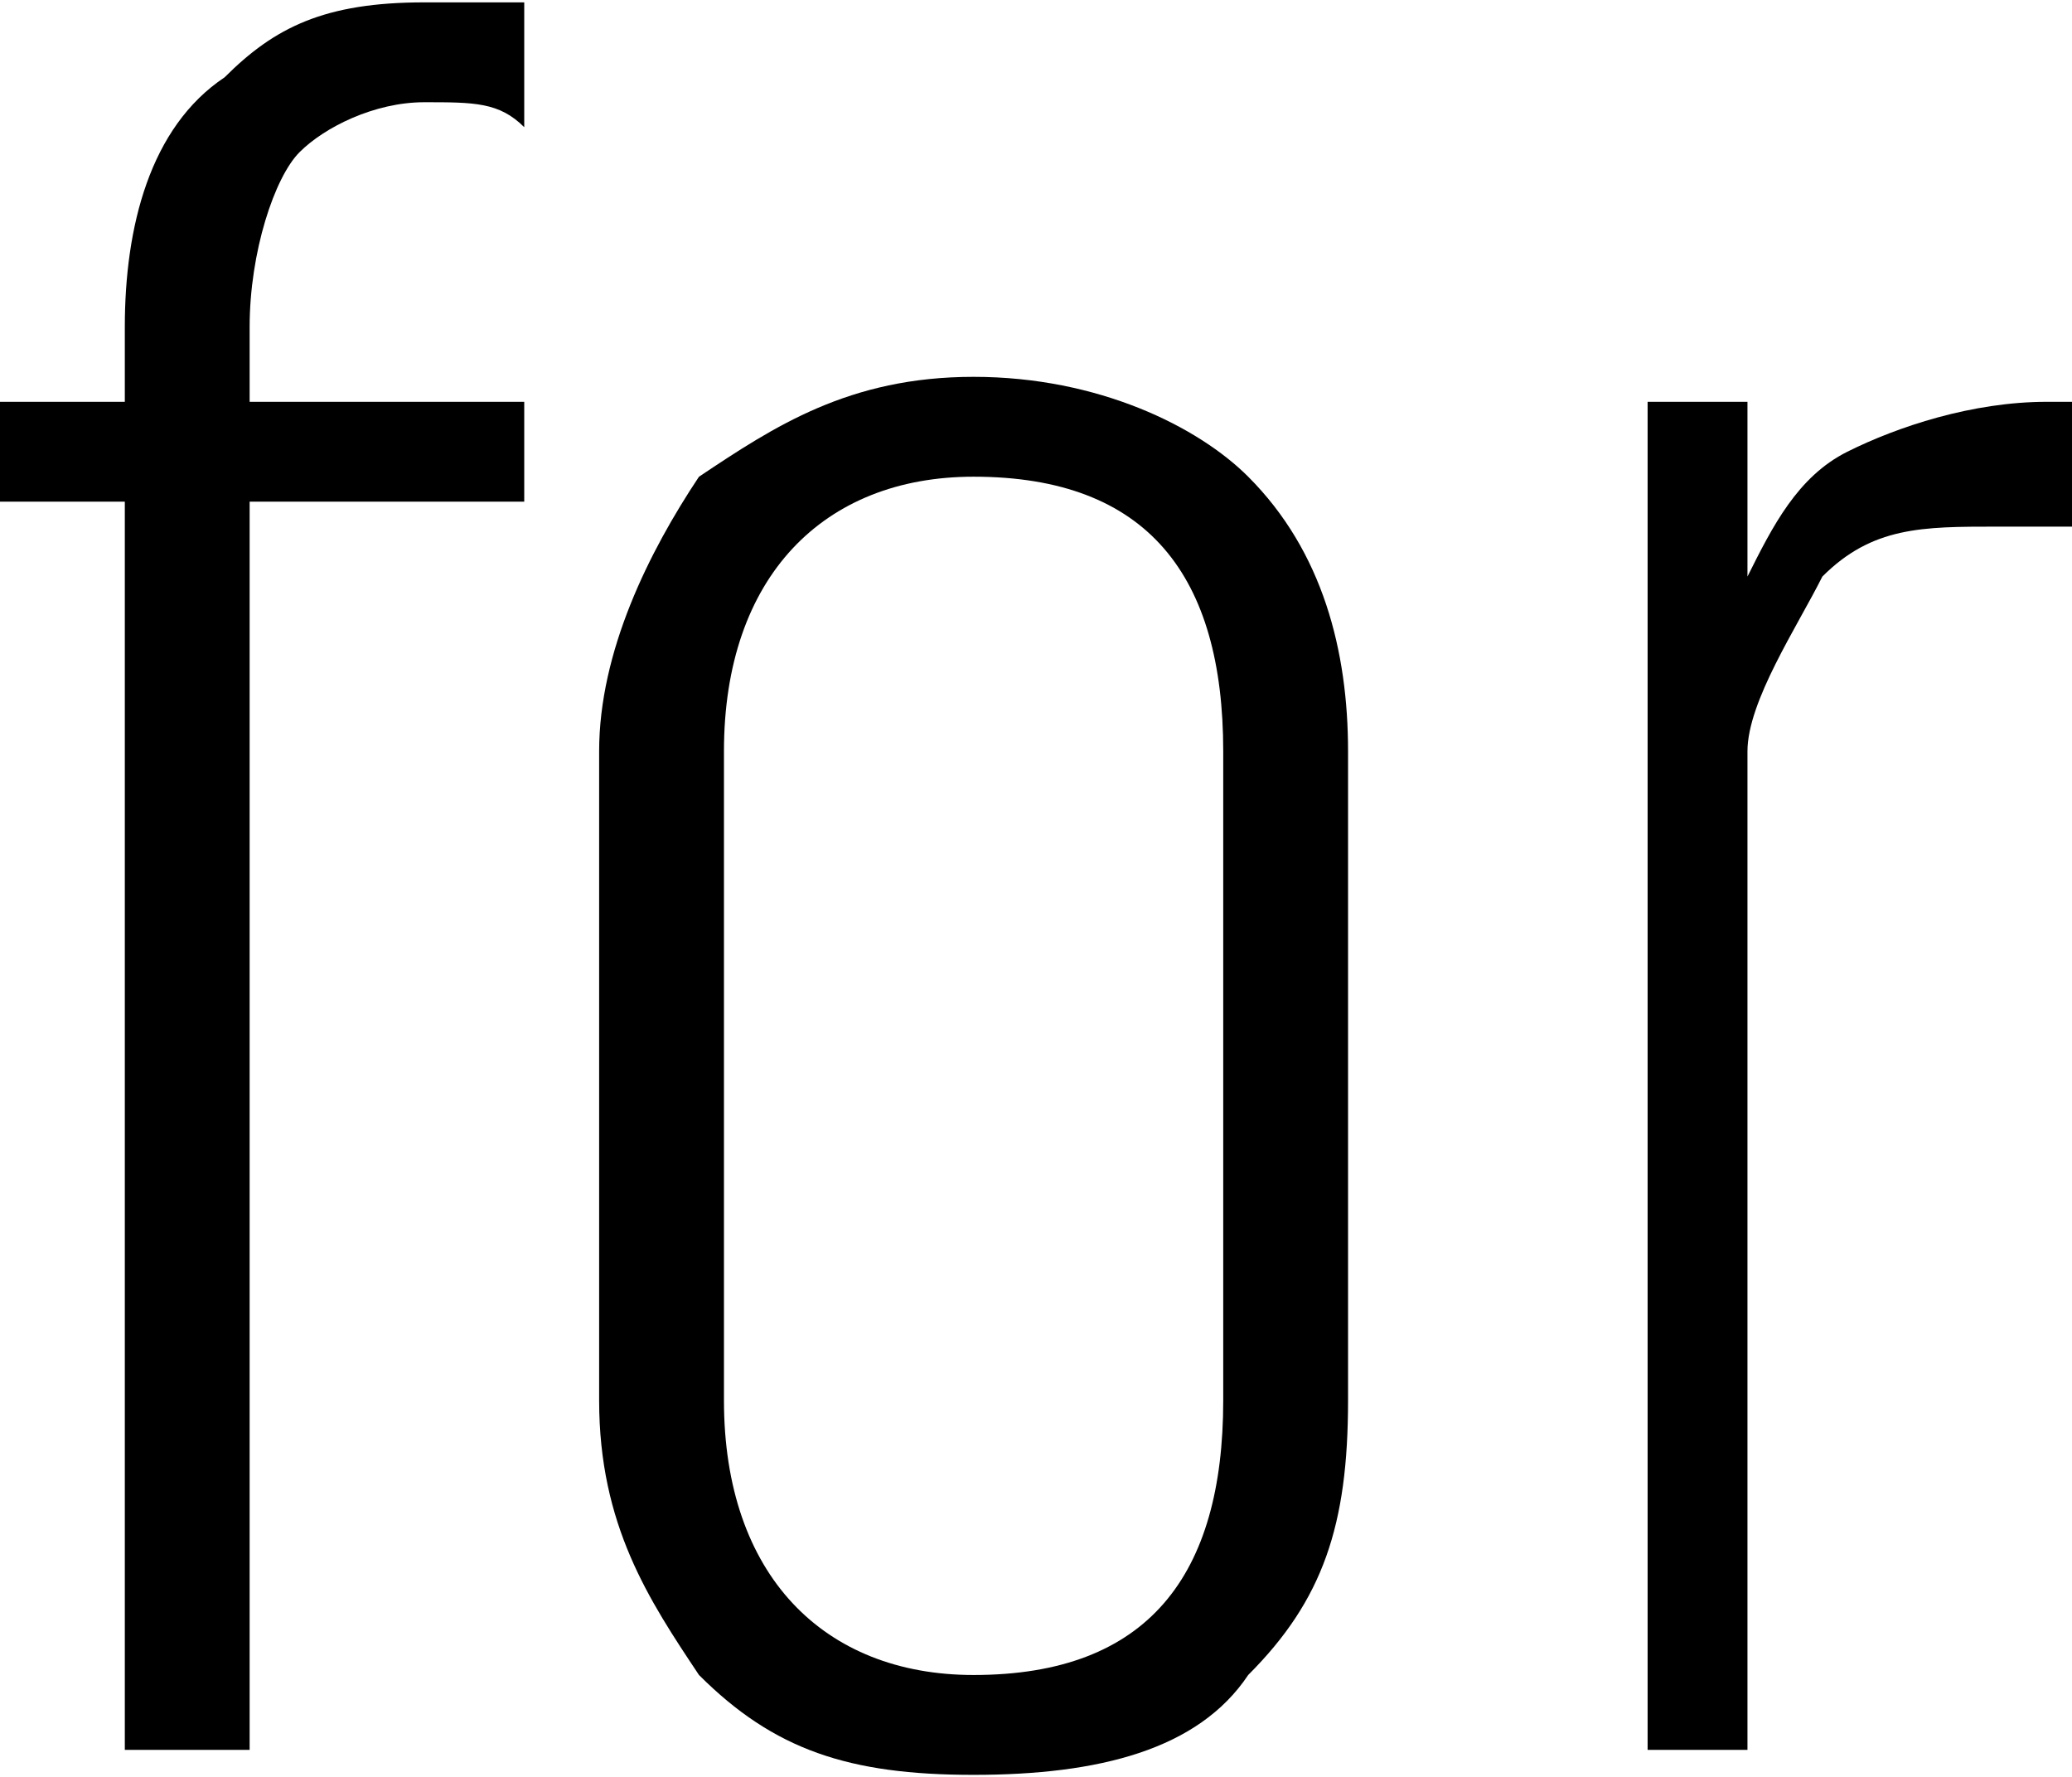 <?xml version="1.0" encoding="UTF-8"?>
<!DOCTYPE svg PUBLIC "-//W3C//DTD SVG 1.1//EN" "http://www.w3.org/Graphics/SVG/1.1/DTD/svg11.dtd">
<!-- Creator: CorelDRAW X7 -->
<svg xmlns="http://www.w3.org/2000/svg" xml:space="preserve" width="253px" height="217px" version="1.1" style="shape-rendering:geometricPrecision; text-rendering:geometricPrecision; image-rendering:optimizeQuality; fill-rule:evenodd; clip-rule:evenodd"
viewBox="0 0 83 71"
 xmlns:xlink="http://www.w3.org/1999/xlink">
 <defs>
  <style type="text/css">
   <![CDATA[
    .fil0 {fill:black}
   ]]>
  </style>
 </defs>
 <g id="Warstwa_x0020_1">
  <path class="fil0" d="M0 16c5,0 5,0 5,0 0,-3 0,-3 0,-3 0,-4 1,-8 4,-10 2,-2 4,-3 8,-3 2,0 3,0 4,0 0,5 0,5 0,5 -1,-1 -2,-1 -4,-1 -2,0 -4,1 -5,2 -1,1 -2,4 -2,7 0,3 0,3 0,3 11,0 11,0 11,0 0,4 0,4 0,4 -11,0 -11,0 -11,0 0,50 0,50 0,50 -5,0 -5,0 -5,0 0,-50 0,-50 0,-50 -5,0 -5,0 -5,0l0 -4z"/>
  <path class="fil0" d="M54 56c0,5 -1,8 -4,11 -2,3 -6,4 -11,4 -5,0 -8,-1 -11,-4 -2,-3 -4,-6 -4,-11 0,-26 0,-26 0,-26 0,-4 2,-8 4,-11 3,-2 6,-4 11,-4 5,0 9,2 11,4 3,3 4,7 4,11l0 26zm-5 -26c0,-7 -3,-11 -10,-11 -6,0 -10,4 -10,11 0,26 0,26 0,26 0,7 4,11 10,11 7,0 10,-4 10,-11l0 -26z"/>
  <path class="fil0" d="M83 21c0,0 -2,0 -3,0 -3,0 -5,0 -7,2 -1,2 -3,5 -3,7 0,40 0,40 0,40 -4,0 -4,0 -4,0 0,-54 0,-54 0,-54 4,0 4,0 4,0 0,7 0,7 0,7 1,-2 2,-4 4,-5 2,-1 5,-2 8,-2 1,0 1,0 1,0l0 5z"/>
 </g>
</svg>
